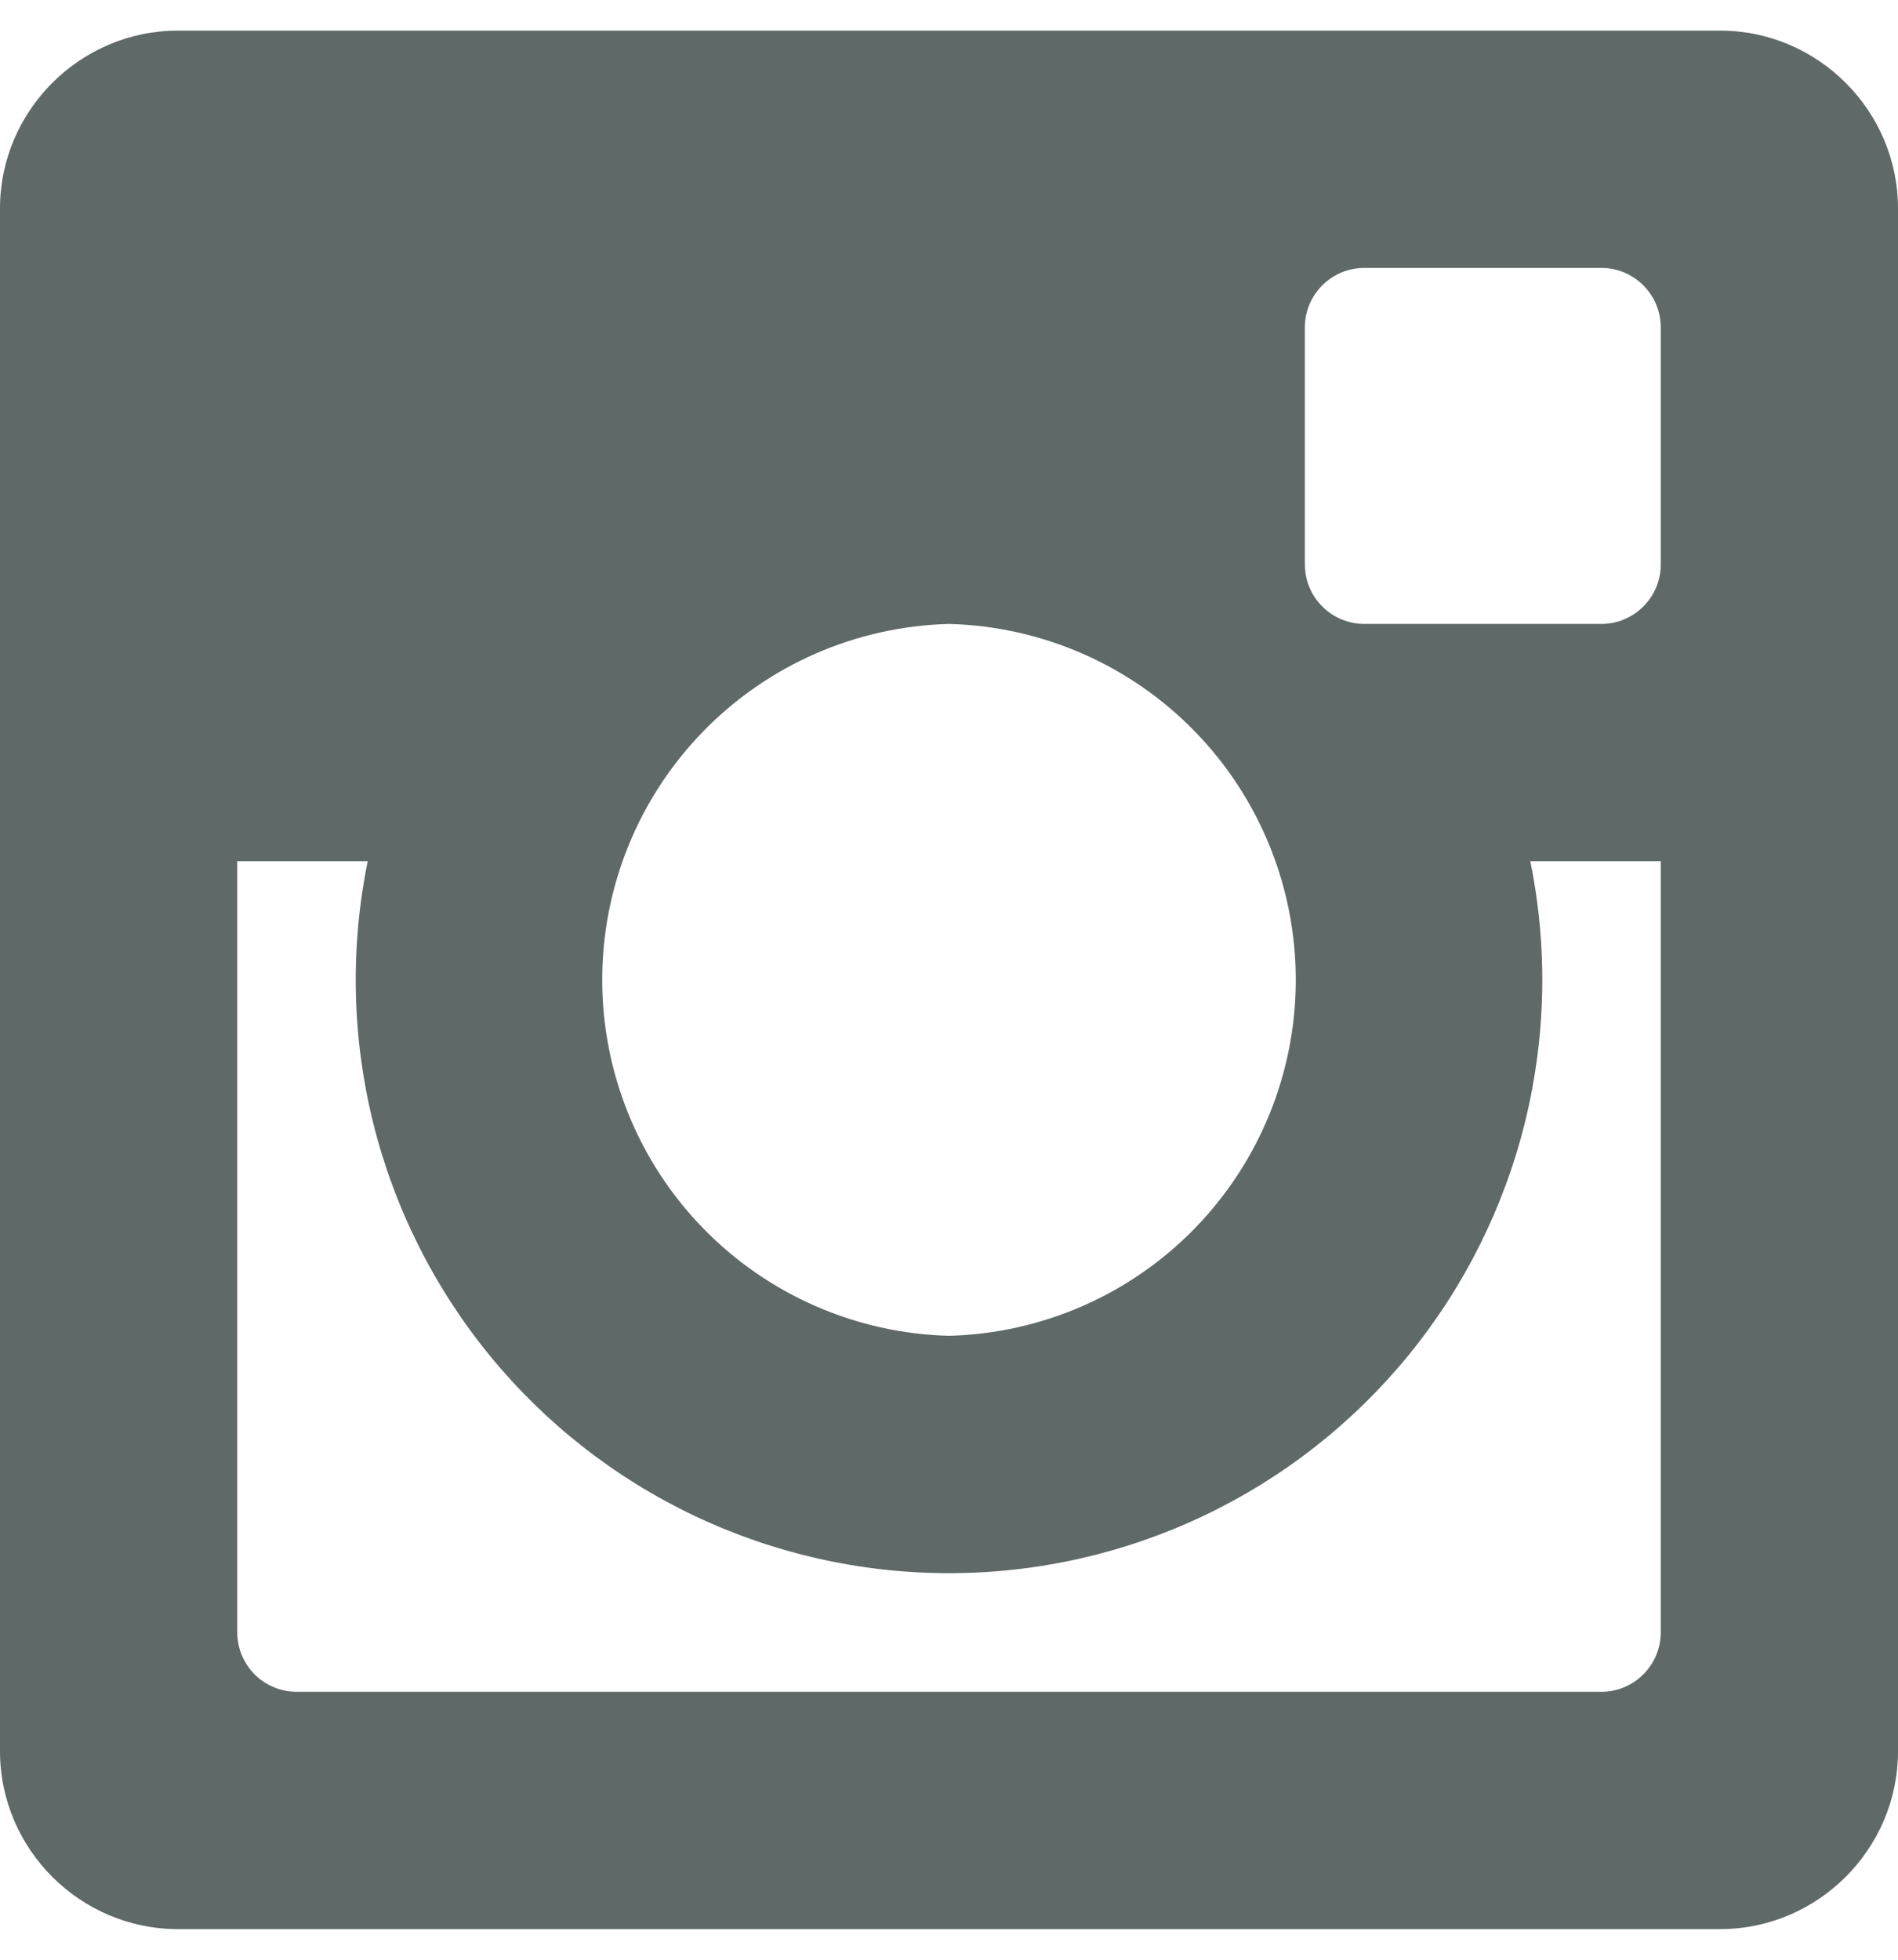<svg width="31" height="32" viewBox="0 0 31 32" fill="none" xmlns="http://www.w3.org/2000/svg">
<g clip-path="url(#clip0_15_164)">
<path d="M28.094 0.5H2.906C1.308 0.5 0 1.808 0 3.406V28.594C0 30.192 1.308 31.5 2.906 31.5H28.094C29.692 31.5 31 30.192 31 28.594V3.406C31 1.808 29.692 0.5 28.094 0.5ZM21.312 5.344C21.312 4.811 21.748 4.375 22.281 4.375H26.156C26.689 4.375 27.125 4.811 27.125 5.344V9.219C27.125 9.752 26.689 10.188 26.156 10.188H22.281C22.024 10.187 21.778 10.085 21.597 9.903C21.415 9.722 21.313 9.476 21.312 9.219V5.344ZM15.5 10.188C17.016 10.227 18.456 10.856 19.514 11.942C20.572 13.028 21.164 14.484 21.164 16C21.164 17.516 20.572 18.972 19.514 20.058C18.456 21.144 17.016 21.773 15.5 21.812C13.984 21.773 12.544 21.144 11.486 20.058C10.428 18.972 9.836 17.516 9.836 16C9.836 14.484 10.428 13.028 11.486 11.942C12.544 10.856 13.984 10.227 15.5 10.188ZM27.125 26.656C27.125 27.189 26.689 27.625 26.156 27.625H4.844C4.587 27.625 4.341 27.522 4.159 27.341C3.978 27.159 3.876 26.913 3.875 26.656V14.062H6.006C5.719 15.47 5.748 16.924 6.091 18.319C6.435 19.714 7.085 21.015 7.994 22.128C8.903 23.241 10.048 24.138 11.346 24.753C12.644 25.369 14.063 25.688 15.5 25.688C16.937 25.688 18.356 25.369 19.654 24.753C20.952 24.138 22.097 23.241 23.006 22.128C23.915 21.015 24.565 19.714 24.909 18.319C25.252 16.924 25.282 15.47 24.994 14.062H27.125V26.656Z" fill="#5F6967"/>
</g>
<defs>
<clipPath id="clip0_15_164">
<rect width="31" height="31" fill="white" transform="translate(0 0.5)"/>
</clipPath>
</defs>
</svg>
